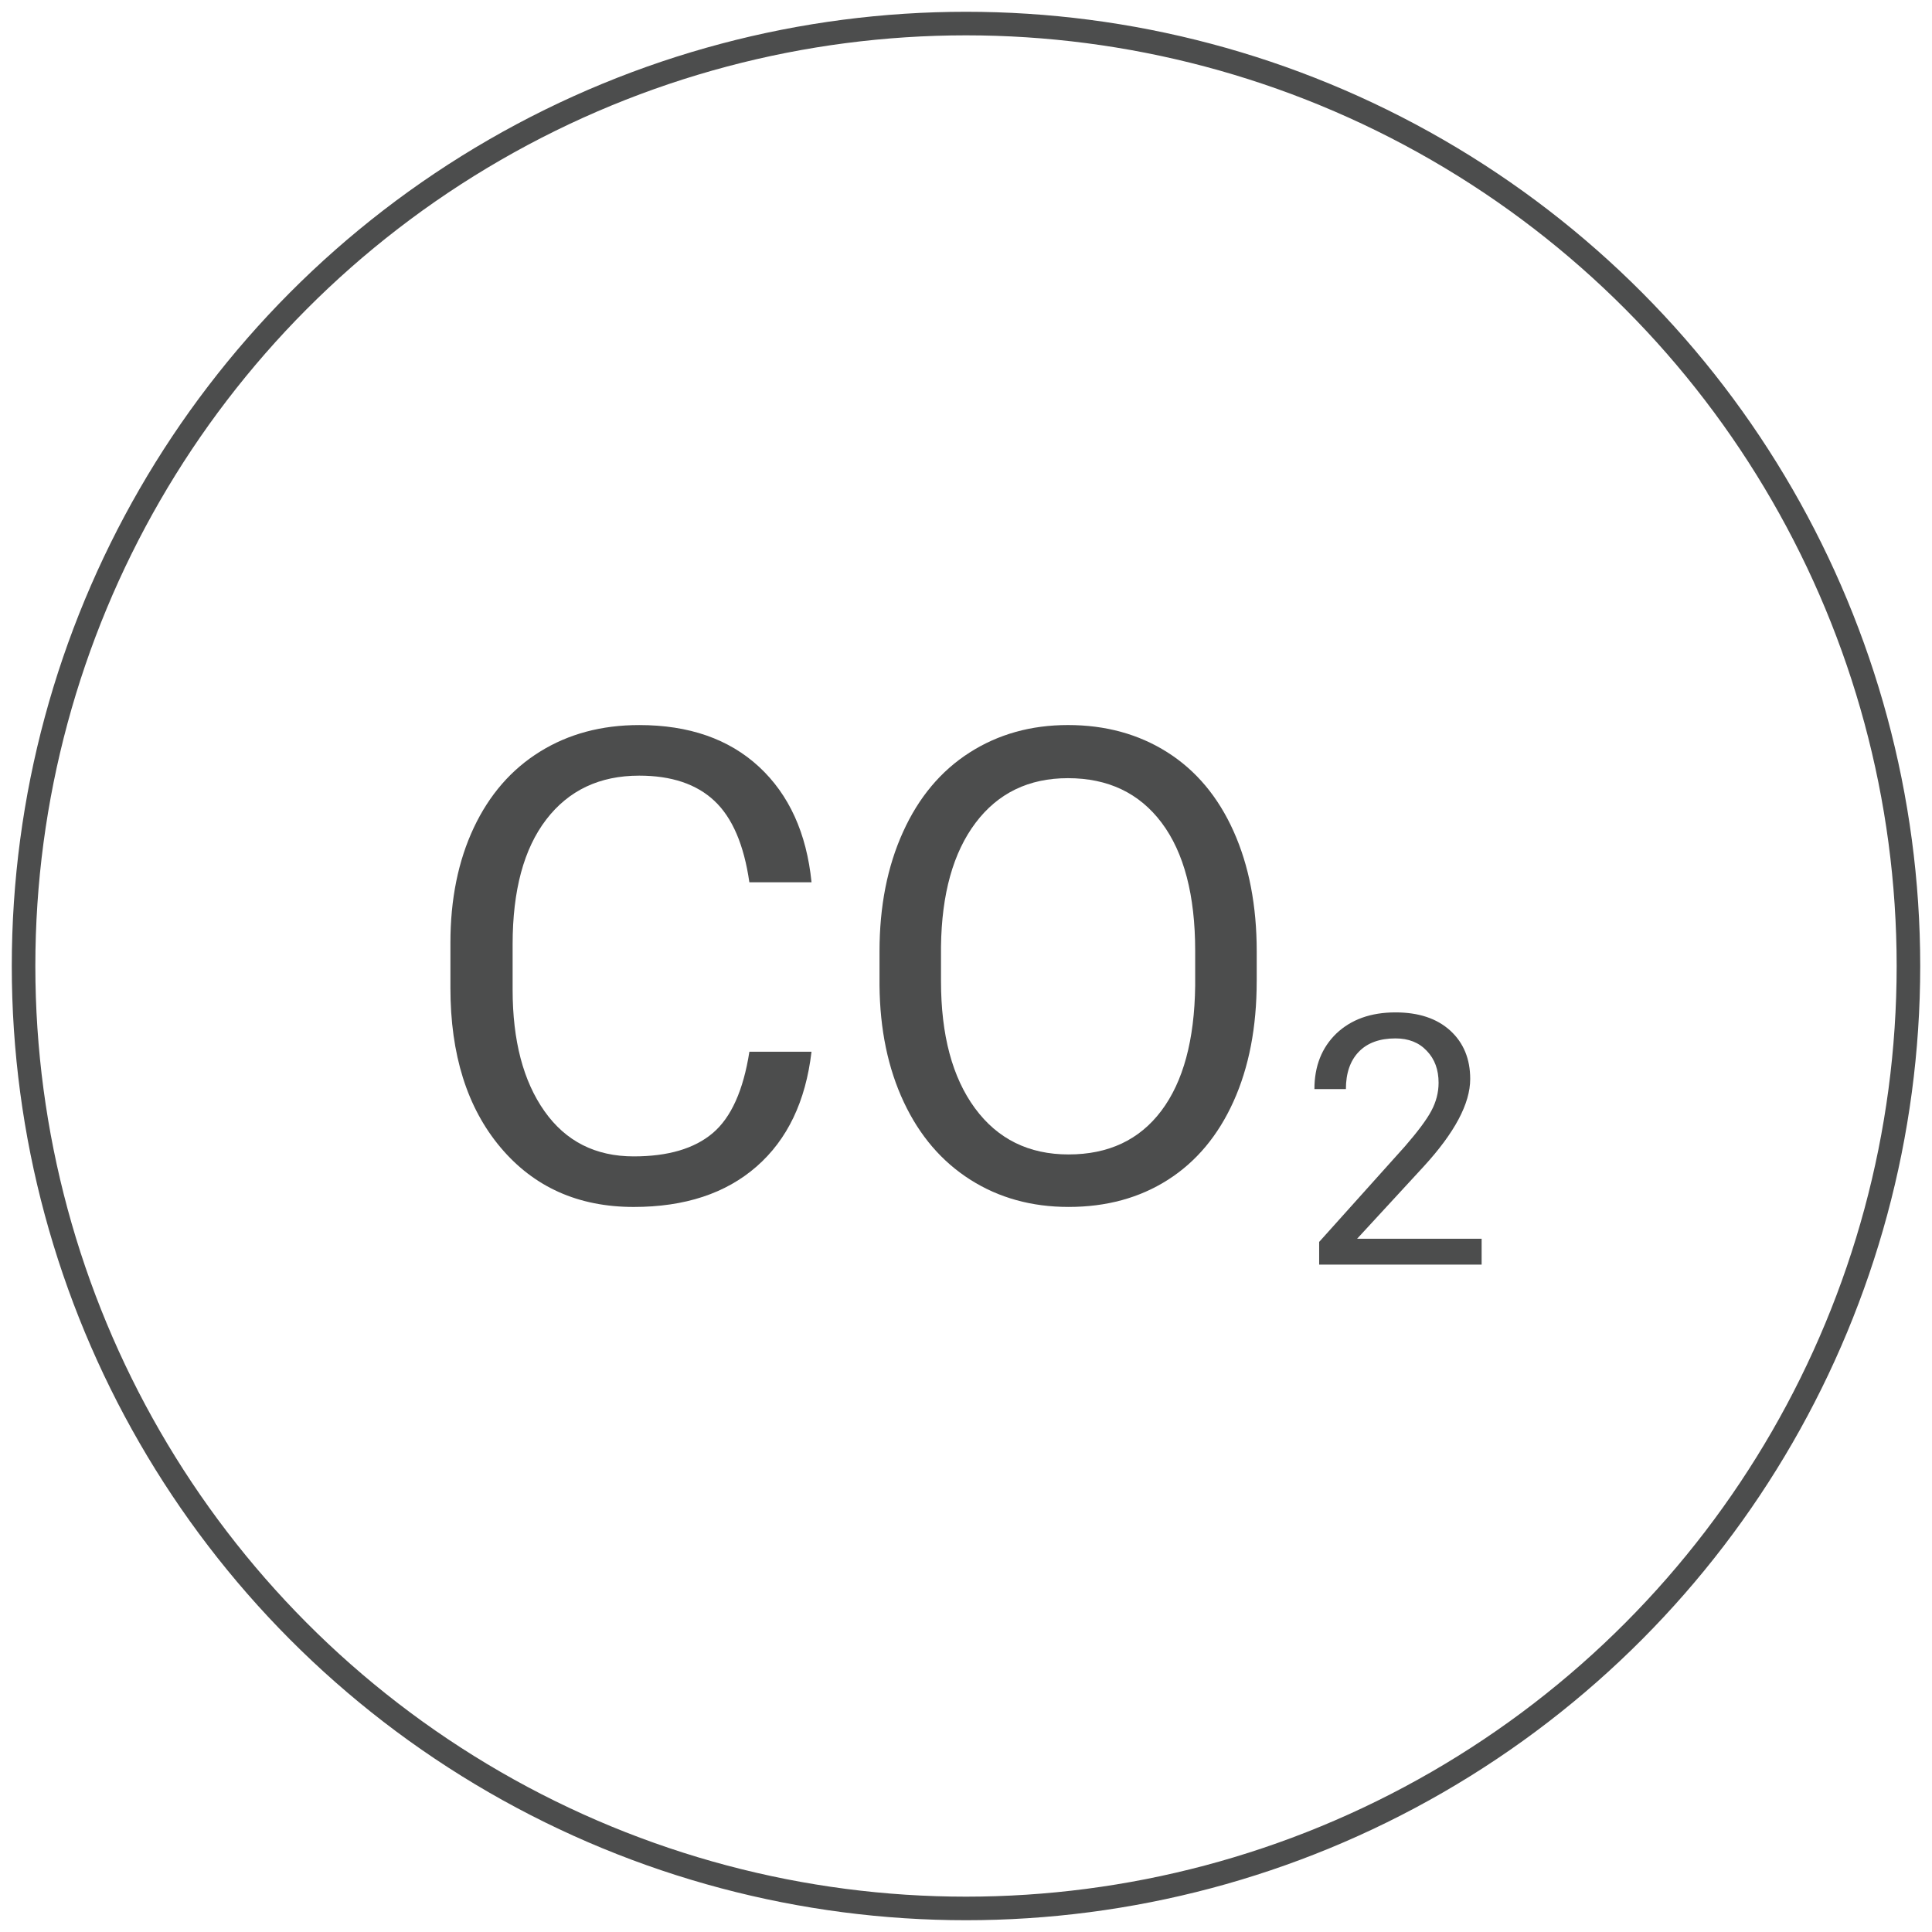 <?xml version="1.0" encoding="utf-8"?>
<!-- Generator: Adobe Illustrator 16.0.0, SVG Export Plug-In . SVG Version: 6.00 Build 0)  -->
<!DOCTYPE svg PUBLIC "-//W3C//DTD SVG 1.1//EN" "http://www.w3.org/Graphics/SVG/1.1/DTD/svg11.dtd">
<svg version="1.1" id="Layer_1" xmlns="http://www.w3.org/2000/svg" xmlns:xlink="http://www.w3.org/1999/xlink" x="0px" y="0px"
	 width="82px" height="82px" viewBox="0 0 82 82" enable-background="new 0 0 82 82" xml:space="preserve">
<g>
	<g>
		<path fill="#4C4D4D" d="M62.885,53.674h-6.896v-0.963l3.645-4.061c0.537-0.619,0.912-1.119,1.115-1.5
			c0.205-0.381,0.309-0.785,0.309-1.192c0-0.554-0.162-1.005-0.5-1.356c-0.332-0.355-0.775-0.529-1.33-0.529
			c-0.664,0-1.188,0.186-1.555,0.566c-0.365,0.377-0.549,0.908-0.549,1.584h-1.336c0-0.971,0.311-1.758,0.932-2.359
			c0.629-0.595,1.461-0.895,2.508-0.895c0.979,0,1.752,0.254,2.322,0.77c0.566,0.516,0.85,1.204,0.85,2.055
			c0,1.045-0.66,2.281-1.975,3.716L57.6,52.576h5.285V53.674z"/>
		<g>
			<path fill="#4C4D4D" d="M34.443,44.637c-0.246,2.105-1.023,3.73-2.332,4.874c-1.308,1.144-3.047,1.716-5.215,1.716
				c-2.352,0-4.236-0.843-5.654-2.529c-1.417-1.686-2.125-3.941-2.125-6.768v-1.914c0-1.85,0.33-3.477,0.99-4.881
				c0.661-1.403,1.598-2.481,2.811-3.233c1.211-0.752,2.615-1.128,4.211-1.128c2.113,0,3.809,0.59,5.086,1.771
				c1.275,1.181,2.018,2.814,2.229,4.901h-2.639c-0.229-1.591-0.723-2.742-1.484-3.455c-0.761-0.714-1.824-1.07-3.191-1.07
				c-1.678,0-2.992,0.62-3.945,1.861c-0.952,1.24-1.428,3.006-1.428,5.295v1.93c0,2.162,0.451,3.882,1.354,5.158
				c0.902,1.277,2.164,1.916,3.787,1.916c1.457,0,2.576-0.33,3.355-0.991s1.297-1.812,1.553-3.452H34.443z"/>
			<path fill="#4C4D4D" d="M53.338,41.643c0,1.951-0.328,3.652-0.984,5.106s-1.586,2.563-2.789,3.329s-2.607,1.148-4.211,1.148
				c-1.568,0-2.959-0.385-4.17-1.155c-1.213-0.771-2.154-1.868-2.824-3.295s-1.014-3.078-1.031-4.956v-1.436
				c0-1.914,0.332-3.604,0.998-5.072c0.664-1.467,1.605-2.591,2.822-3.37s2.61-1.169,4.178-1.169c1.594,0,3,0.385,4.217,1.155
				s2.154,1.887,2.811,3.35s0.984,3.165,0.984,5.106V41.643z M50.727,40.357c0-2.36-0.475-4.172-1.422-5.435
				c-0.949-1.263-2.275-1.894-3.979-1.894c-1.66,0-2.965,0.631-3.918,1.894c-0.952,1.263-1.441,3.015-1.469,5.257v1.463
				c0,2.288,0.48,4.086,1.441,5.394c0.962,1.308,2.286,1.962,3.973,1.962c1.695,0,3.008-0.617,3.938-1.853s1.408-3.005,1.436-5.312
				V40.357z"/>
		</g>
	</g>
	<circle fill="none" stroke="#4C4D4D" stroke-miterlimit="10" cx="41" cy="41" r="40"/>
</g>
</svg>
